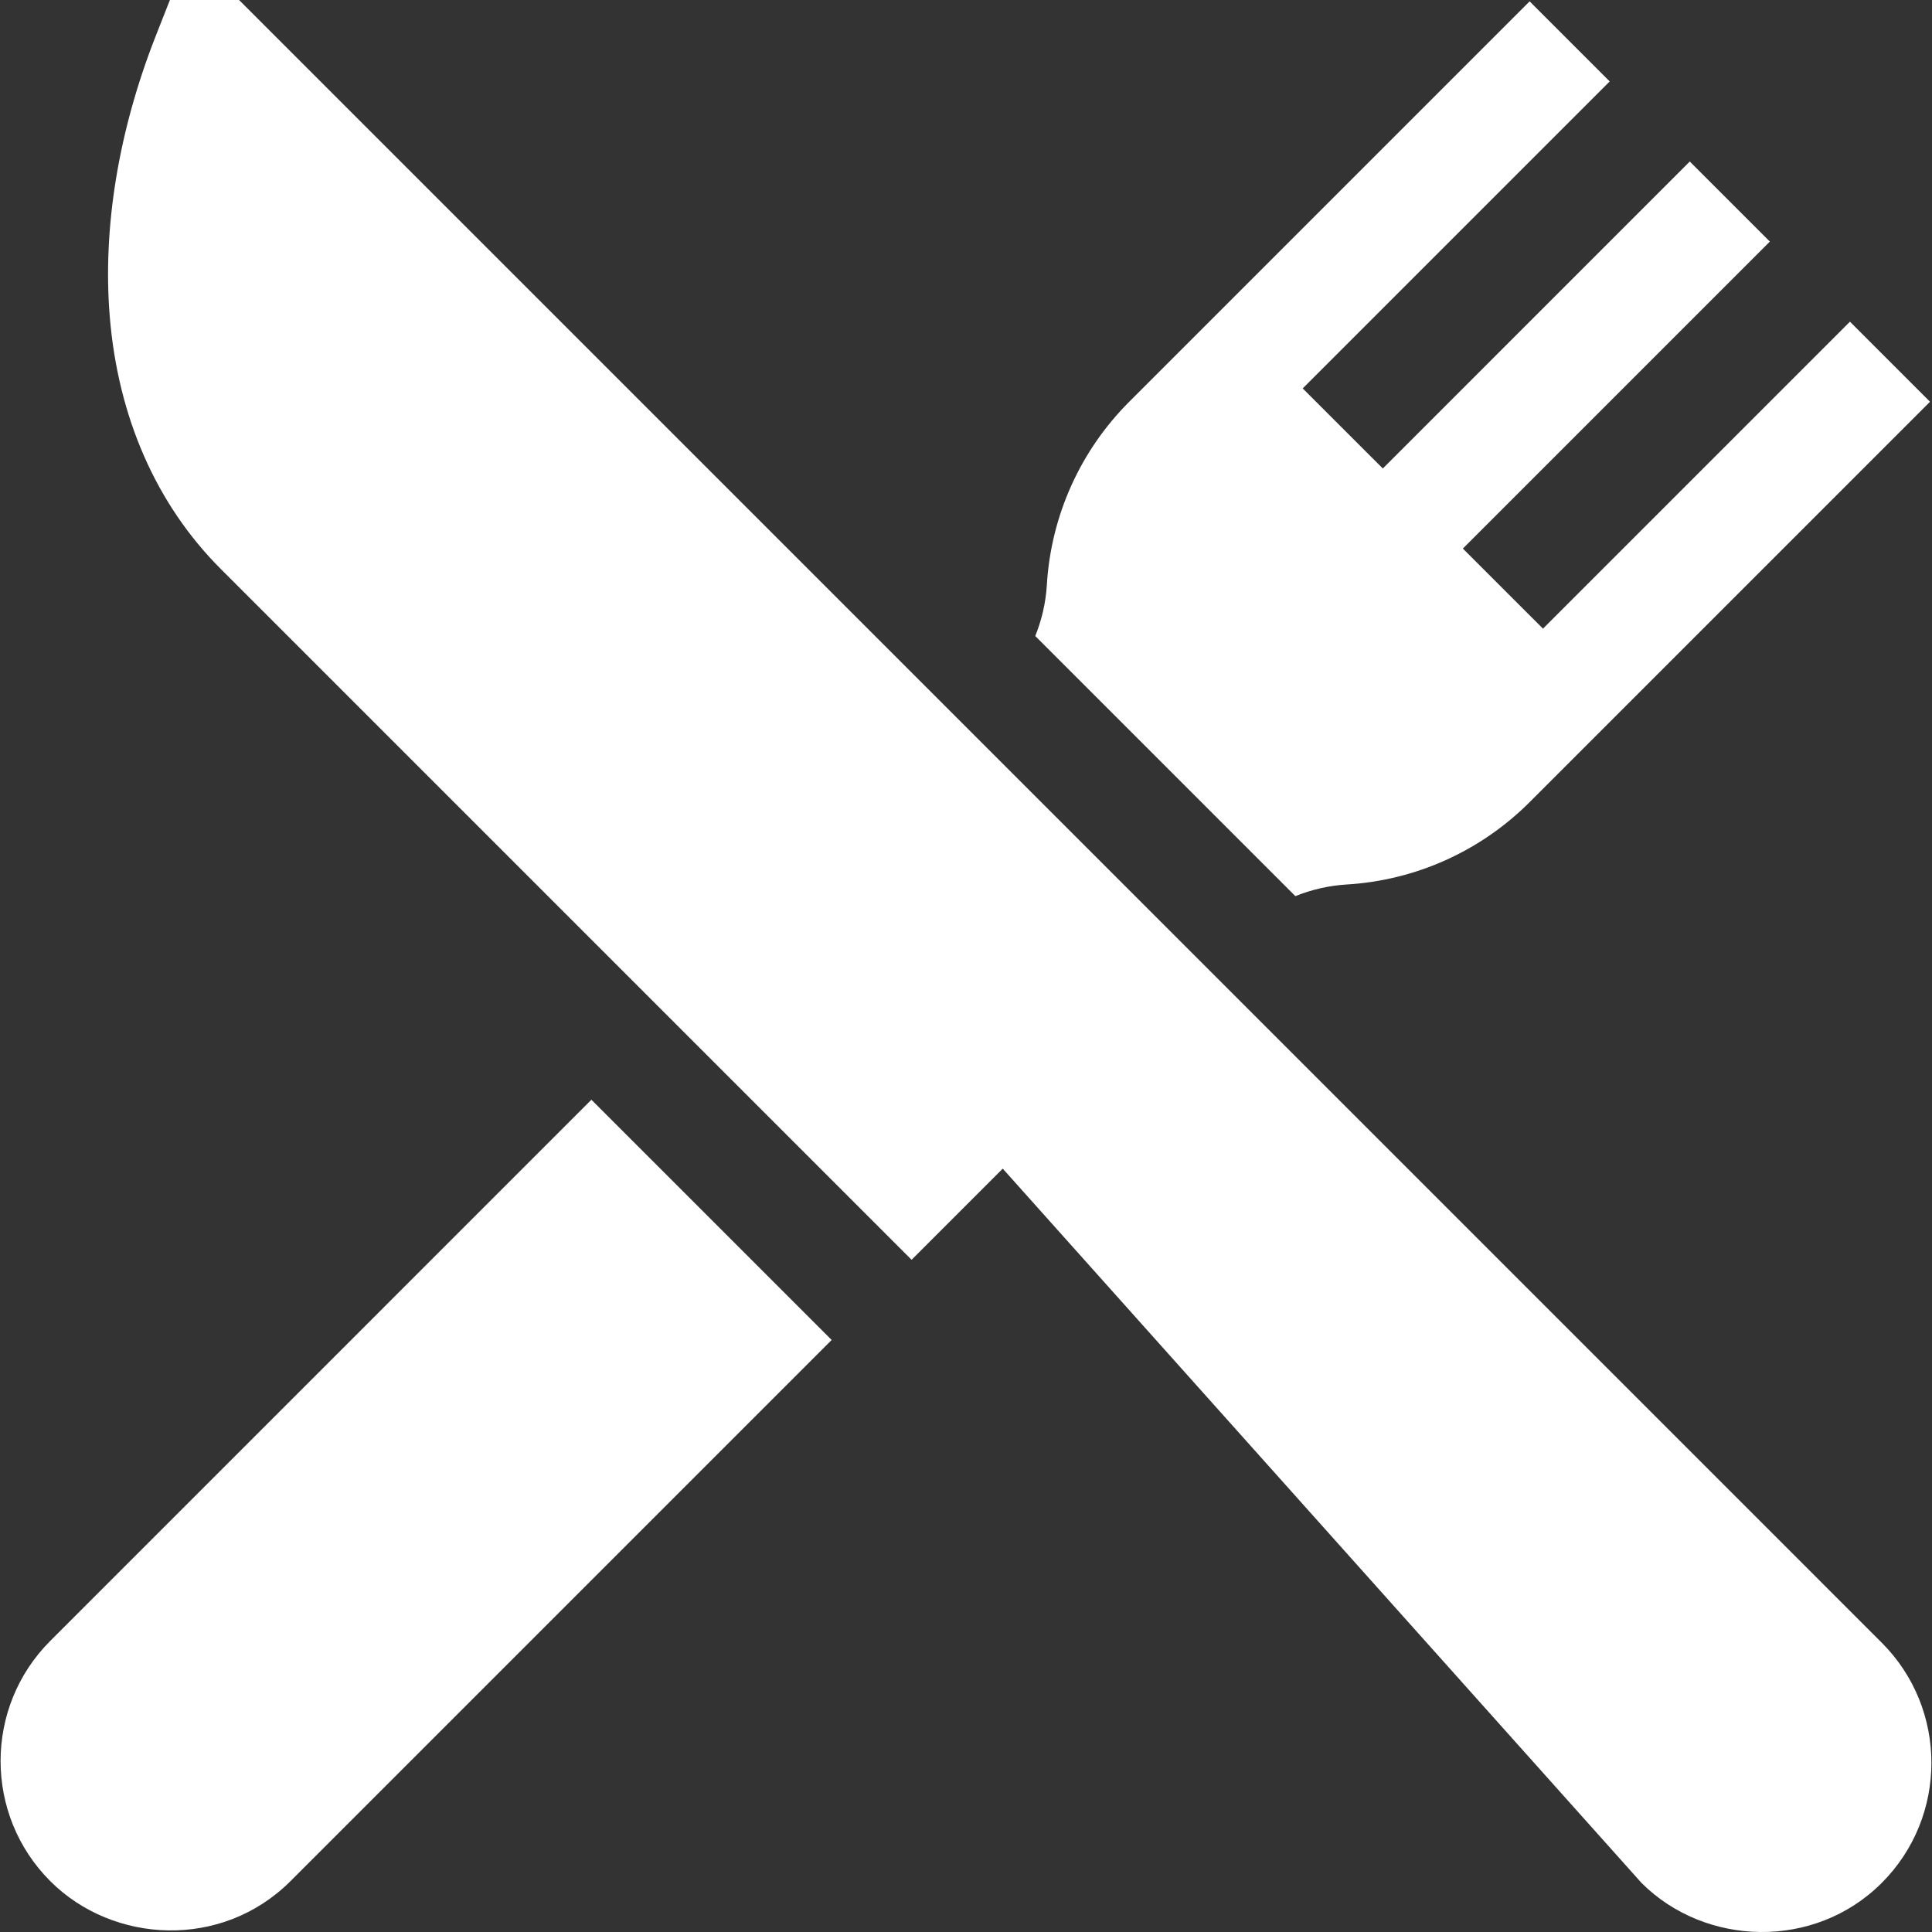 <svg width="67" height="67" viewBox="0 0 67 67" fill="none" xmlns="http://www.w3.org/2000/svg">
<rect x="0" y="0" width="67" height="67" fill="#333333" stroke="none"/>
<g clip-path="url(#clip0)">
<path d="M65.257 56.967L38.985 30.694L8.291 0H5.892L5.402 1.245C4.11 4.53 3.557 7.89 3.805 10.961C4.088 14.461 5.418 17.492 7.651 19.726L31.613 43.688L34.774 40.527L56.926 65.298C59.13 67.502 62.923 67.632 65.257 65.298C67.554 63.001 67.554 59.264 65.257 56.967Z" fill="white"/>
<path d="M20.509 38.138L1.743 56.905C-0.554 59.202 -0.554 62.939 1.743 65.236C3.925 67.418 7.699 67.61 10.074 65.236L28.841 46.469L20.509 38.138Z" fill="white"/>
<path d="M64.154 11.156L53.509 21.801L50.731 19.024L61.377 8.378L58.6 5.601L47.955 16.247L45.177 13.47L55.823 2.824L53.046 0.047L39.16 13.933C37.462 15.631 36.447 17.887 36.304 20.284C36.268 20.891 36.13 21.489 35.902 22.057L44.922 31.077C45.49 30.848 46.087 30.711 46.695 30.674C49.092 30.532 51.347 29.517 53.046 27.818L66.931 13.933L64.154 11.156Z" fill="white"/>
</g>
<defs>
<clipPath id="clip0">
<rect width="67" height="67" fill="white"/>
</clipPath>
</defs>
</svg>
